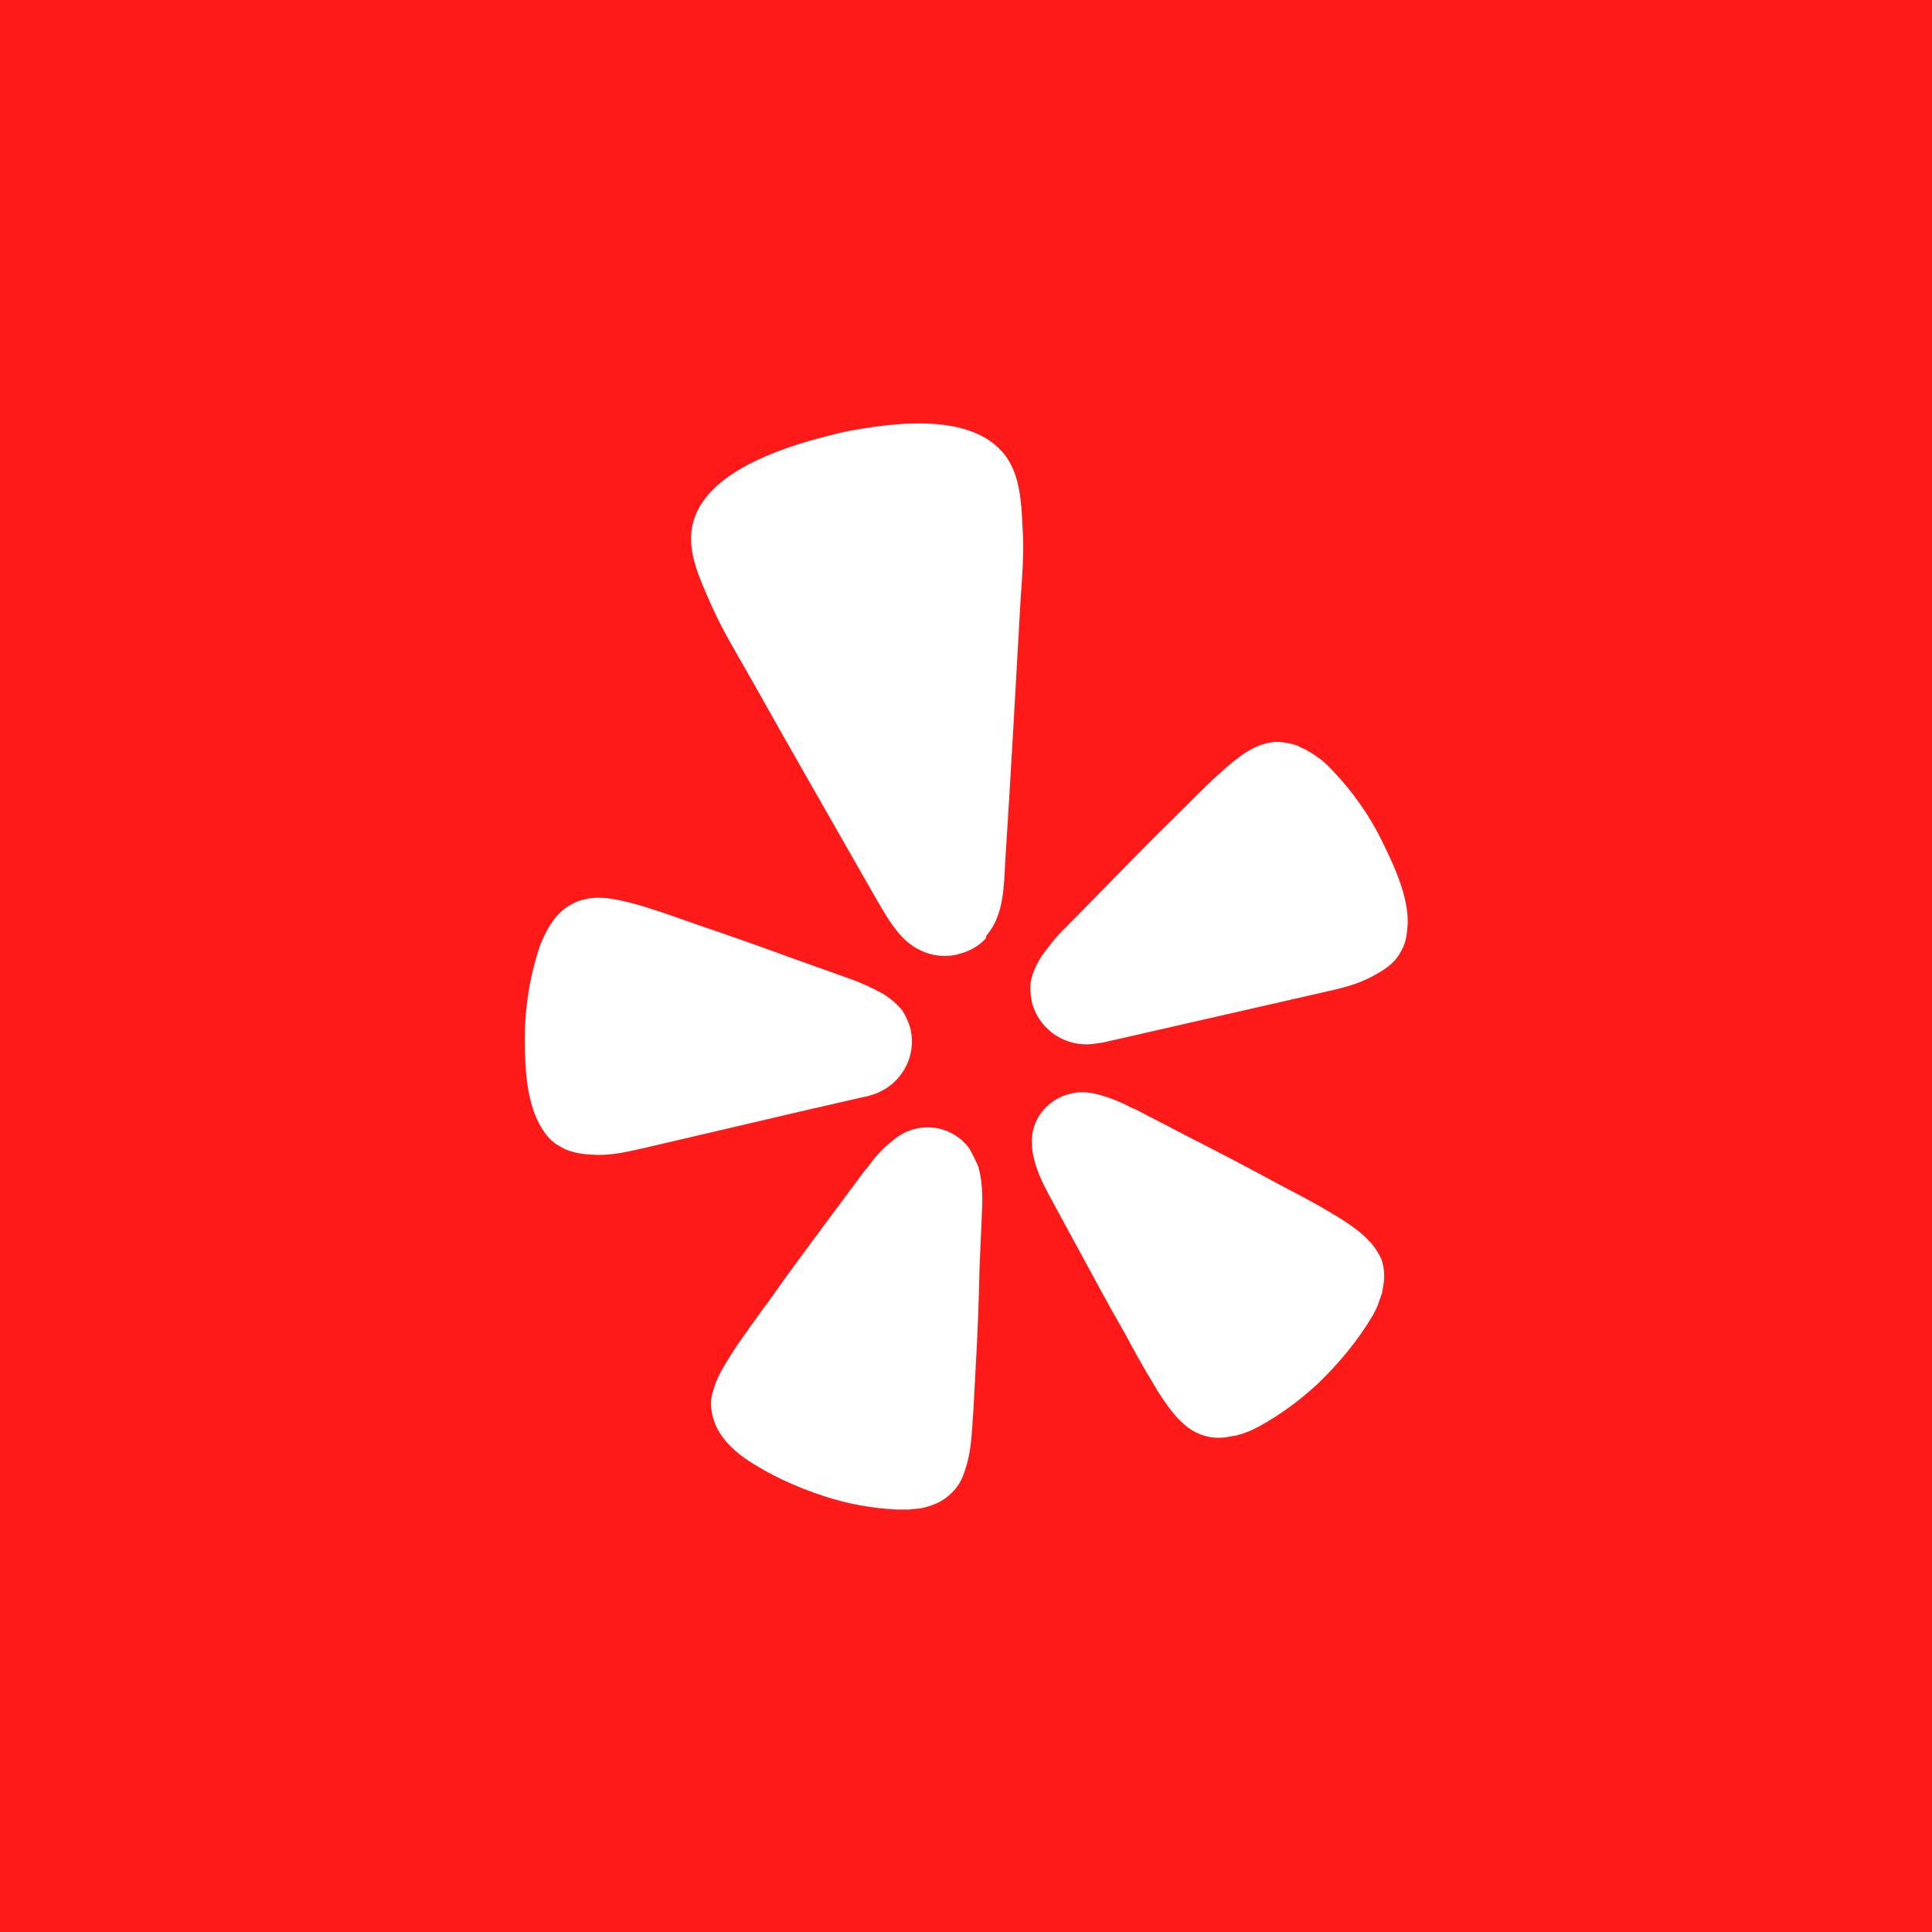 <?xml version="1.0" encoding="UTF-8"?>
<!-- Generator: Adobe Illustrator 25.4.1, SVG Export Plug-In . SVG Version: 6.00 Build 0)  -->
<svg xmlns="http://www.w3.org/2000/svg" xmlns:xlink="http://www.w3.org/1999/xlink" version="1.1" id="Layer_1" x="0px" y="0px" width="300px" height="300px" viewBox="0 0 300 300" style="enable-background:new 0 0 300 300;" xml:space="preserve">
<style type="text/css">
	.st0{fill:#FF1A1A;}
	.st1{fill:#FFFFFF;}
	.st2{fill:#090341;}
	.st3{fill:url(#SVGID_1_);}
	.st4{fill-rule:evenodd;clip-rule:evenodd;fill:#D7282A;}
	.st5{fill-rule:evenodd;clip-rule:evenodd;fill:#45AC43;}
	.st6{fill-rule:evenodd;clip-rule:evenodd;fill:#5D7FBE;}
	.st7{fill-rule:evenodd;clip-rule:evenodd;fill:#F4C300;}
</style>
<rect x="-0.4" y="-0.4" class="st0" width="300.7" height="300.7"></rect>
<path id="path817_00000089572738436465369700000016589998670760760251_" class="st1" d="M126.4,172.1l7.9-1.8c0.2,0,0.4-0.1,0.8-0.2  c4.5-1.2,7.3-5.7,6.3-10.2l0-0.1c-0.3-1-0.7-2-1.3-2.9c-0.9-1.1-2-2-3.2-2.7c-1.5-0.8-3-1.5-4.6-2.1l-8.7-3.1  c-4.9-1.8-9.7-3.5-14.7-5.2c-3.2-1.1-5.9-2.1-8.2-2.8c-0.4-0.1-0.9-0.3-1.3-0.4c-2.8-0.8-4.8-1.2-6.5-1.2c-1.1,0-2.2,0.2-3.3,0.6  c-1.1,0.5-2.1,1.1-2.9,2c-0.4,0.4-0.8,0.9-1.1,1.4c-0.7,1-1.2,2.1-1.7,3.3c-1.6,4.7-2.4,9.6-2.4,14.5c0,4.5,0.2,10.2,2.7,14.1  c0.6,1,1.4,1.9,2.4,2.5c1.8,1.2,3.6,1.4,5.5,1.5c2.8,0.2,5.5-0.5,8.2-1.1L126.4,172.1L126.4,172.1z M214.7,130.8  c-2.2-4.5-5.1-8.5-8.6-12c-0.5-0.4-0.9-0.9-1.5-1.2c-0.5-0.4-1-0.7-1.5-1c-0.5-0.3-1.1-0.5-1.6-0.8c-1.1-0.4-2.3-0.6-3.5-0.6  c-1.1,0.1-2.2,0.4-3.2,0.9c-1.5,0.7-3.1,1.9-5.3,3.9c-0.3,0.3-0.7,0.6-1,0.9c-1.8,1.7-3.8,3.7-6.2,6.1c-3.7,3.6-7.3,7.3-10.9,11  l-6.4,6.5c-1.2,1.2-2.2,2.5-3.2,3.9c-0.8,1.2-1.4,2.5-1.7,3.8c-0.2,1.1-0.1,2.1,0.1,3.2l0,0.1c1.1,4.5,5.5,7.4,10.2,6.5  c0.3,0,0.5-0.1,0.8-0.1l34.2-7.8c2.7-0.6,5.4-1.2,7.9-2.6c1.6-0.9,3.2-1.8,4.2-3.7c0.6-1,0.9-2.1,1-3.3  C219.1,140.1,216.7,134.9,214.7,130.8L214.7,130.8z M153.4,145c2.5-3.1,2.5-7.6,2.7-11.3c0.8-12.5,1.5-24.9,2.2-37.4  c0.2-4.7,0.8-9.4,0.5-14.1c-0.2-3.9-0.3-8.4-2.8-11.6c-4.5-5.7-14-5.2-20.4-4.3c-2,0.3-4,0.6-5.9,1.1c-2,0.5-3.9,1-5.8,1.6  c-6.2,2-15,5.7-16.4,12.7c-0.8,4,1.1,8,2.7,11.7c1.9,4.4,4.4,8.4,6.7,12.5c6.1,10.9,12.4,21.8,18.6,32.7c1.9,3.2,3.9,7.4,7.5,9  c0.2,0.1,0.5,0.2,0.7,0.3c1.6,0.6,3.4,0.7,5,0.3l0.3-0.1c1.6-0.4,3-1.2,4.1-2.4C153.1,145.4,153.2,145.2,153.4,145L153.4,145z   M150.5,178.3c-2-2.7-5.5-3.9-8.8-2.9c-0.4,0.1-0.7,0.3-1.1,0.4c-0.5,0.3-1.1,0.6-1.6,1c-1.4,1.1-2.7,2.3-3.7,3.7  c-0.3,0.3-0.5,0.8-0.9,1.1l-5.5,7.4c-3.1,4.2-6.2,8.3-9.2,12.6c-2,2.7-3.7,5.1-5.1,7.1c-0.3,0.4-0.5,0.8-0.8,1.2  c-1.6,2.5-2.6,4.3-3,5.9c-0.4,1.1-0.5,2.2-0.3,3.3c0.2,1.2,0.6,2.3,1.2,3.3c0.3,0.5,0.7,1,1.1,1.5c0.8,0.9,1.8,1.8,2.8,2.5  c3.8,2.6,8,4.5,12.3,5.9c3.6,1.2,7.4,1.9,11.3,2.1c0.7,0,1.3,0,2,0c0.6-0.1,1.2-0.1,1.8-0.2c0.6-0.1,1.2-0.3,1.8-0.5  c1.1-0.4,2.1-1,3-1.9c0.8-0.8,1.4-1.7,1.8-2.8c0.6-1.6,1.1-3.5,1.3-6.5c0-0.4,0.1-0.9,0.1-1.4c0.2-2.4,0.3-5.3,0.5-8.7  c0.3-5.2,0.5-10.3,0.6-15.5l0.4-9.2c0.1-2.1,0-4.5-0.6-6.6C151.5,180.2,151,179.2,150.5,178.3L150.5,178.3z M212.6,192.7  c-1.1-1.2-2.8-2.5-5.3-4c-0.4-0.2-0.8-0.5-1.2-0.7c-2.1-1.3-4.7-2.6-7.7-4.2c-4.6-2.5-9.2-4.9-13.9-7.3l-8.3-4.3  c-0.4-0.1-0.9-0.4-1.3-0.6c-1.6-0.8-3.3-1.4-5-1.8c-0.6-0.1-1.2-0.2-1.8-0.2c-0.4,0-0.8,0-1.2,0.1c-3.4,0.5-6.1,3.1-6.6,6.4  c-0.1,1-0.1,2.1,0.1,3.1c0.4,2.2,1.4,4.3,2.4,6.2l4.4,8.1c2.5,4.6,4.9,9.1,7.5,13.6c1.6,3,3,5.5,4.3,7.6c0.2,0.4,0.5,0.8,0.7,1.2  c1.6,2.5,2.8,4.1,4.1,5.2c1.7,1.6,4.1,2.4,6.4,2.1c0.6-0.1,1.2-0.2,1.8-0.3c1.2-0.3,2.4-0.8,3.5-1.4c3.3-1.8,6.4-4.1,9.2-6.7  c3.3-3.2,6.2-6.7,8.5-10.6c0.3-0.6,0.6-1.1,0.8-1.7c0.2-0.6,0.4-1.1,0.6-1.7c0.1-0.6,0.2-1.2,0.3-1.8c0.1-1.2,0-2.3-0.4-3.5  C214,194.5,213.4,193.5,212.6,192.7L212.6,192.7z"></path>
</svg>
